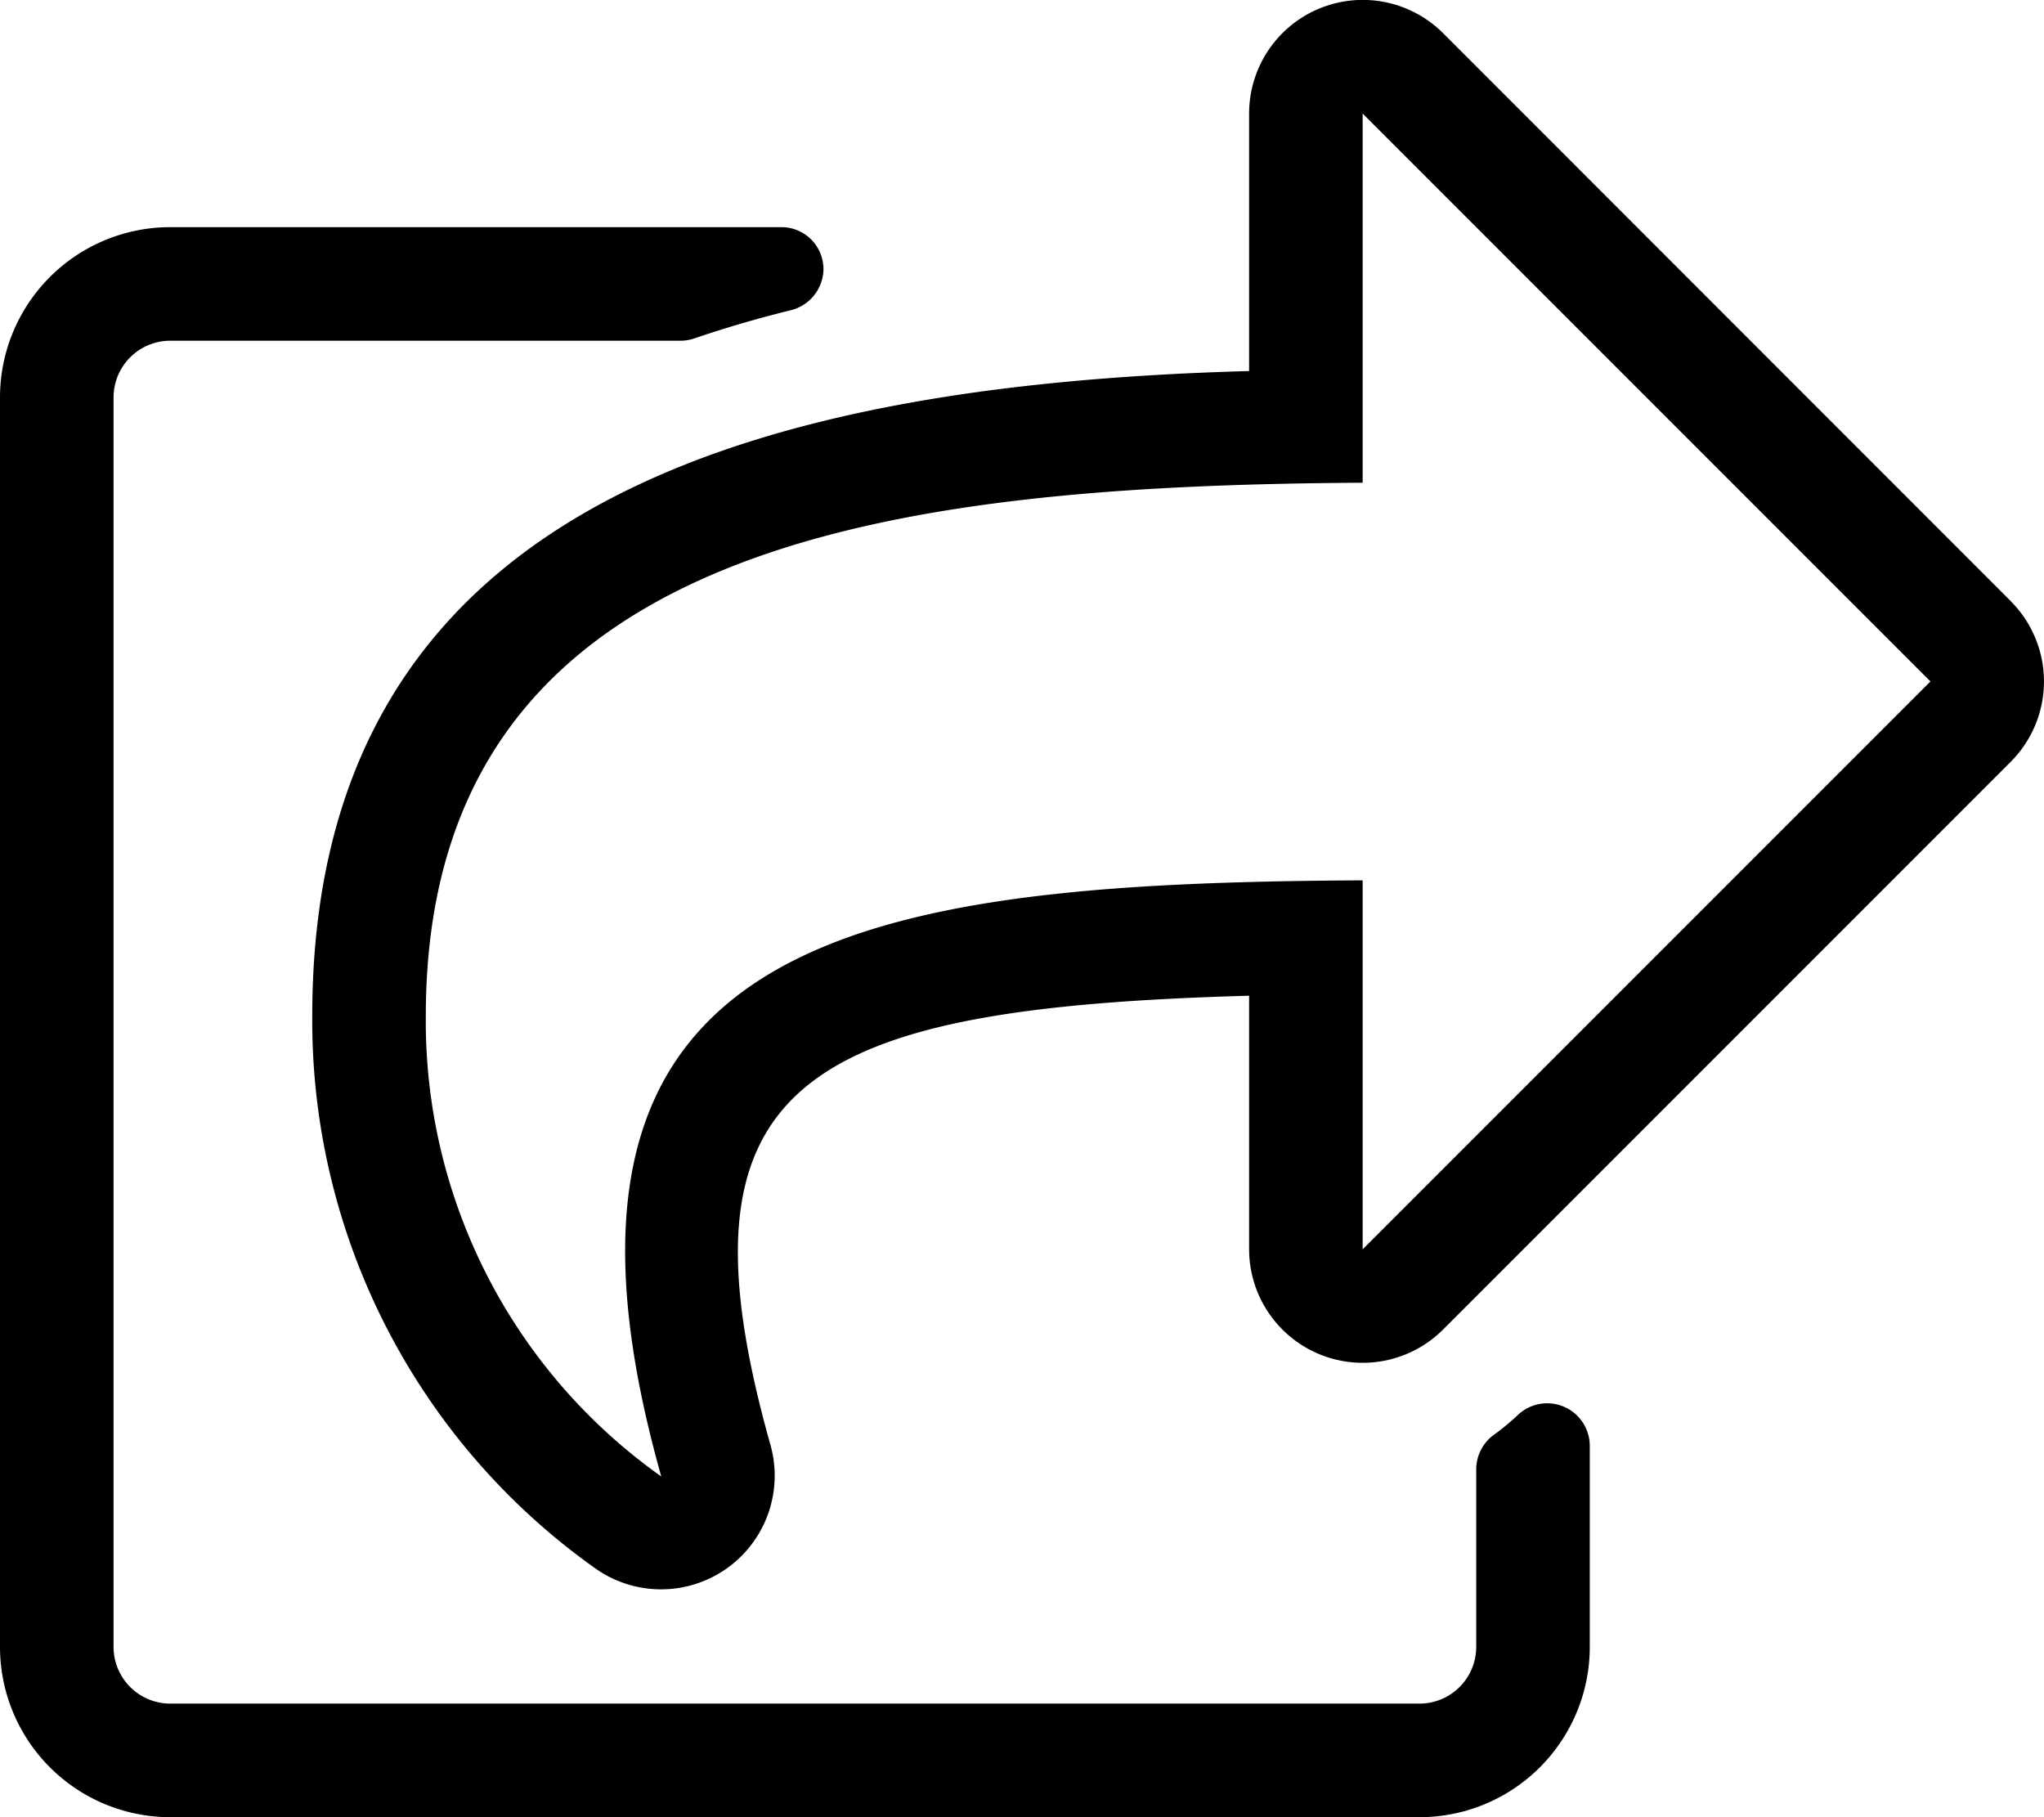 <svg xmlns="http://www.w3.org/2000/svg" width="24.75" height="22" viewBox="0 0 24.75 22">
  <g id="share-square" transform="translate(0 0)">
    <path id="Path_16" data-name="Path 16" d="M24.347,7.277,17.472.4a1.376,1.376,0,0,0-2.347.972V4.492C9.029,4.661,3.781,6.164,3.781,12.3A8.131,8.131,0,0,0,7.2,18.982,1.376,1.376,0,0,0,9.331,17.5c-1.24-4.4.359-5.293,5.794-5.445v3.071a1.376,1.376,0,0,0,2.347.972l6.875-6.875a1.376,1.376,0,0,0,0-1.945ZM16.5,15.125V10.658c-6.089.033-10.345.646-8.493,7.217A6.752,6.752,0,0,1,5.156,12.3c0-5.759,5.657-6.419,11.344-6.456V1.375L23.375,8.25Zm1.594,2.242a2.868,2.868,0,0,0,.289-.24.516.516,0,0,1,.867.378v2.433A2.062,2.062,0,0,1,17.187,22H2.062A2.062,2.062,0,0,1,0,19.937V4.812A2.062,2.062,0,0,1,2.062,2.75h7.4a.509.509,0,0,1,.509.517.521.521,0,0,1-.4.49c-.407.1-.793.214-1.163.34a.515.515,0,0,1-.167.028H2.062a.687.687,0,0,0-.687.687V19.937a.687.687,0,0,0,.687.688H17.187a.687.687,0,0,0,.688-.687V17.789A.518.518,0,0,1,18.094,17.367Z" fill="#000"/>
  </g>
</svg>
